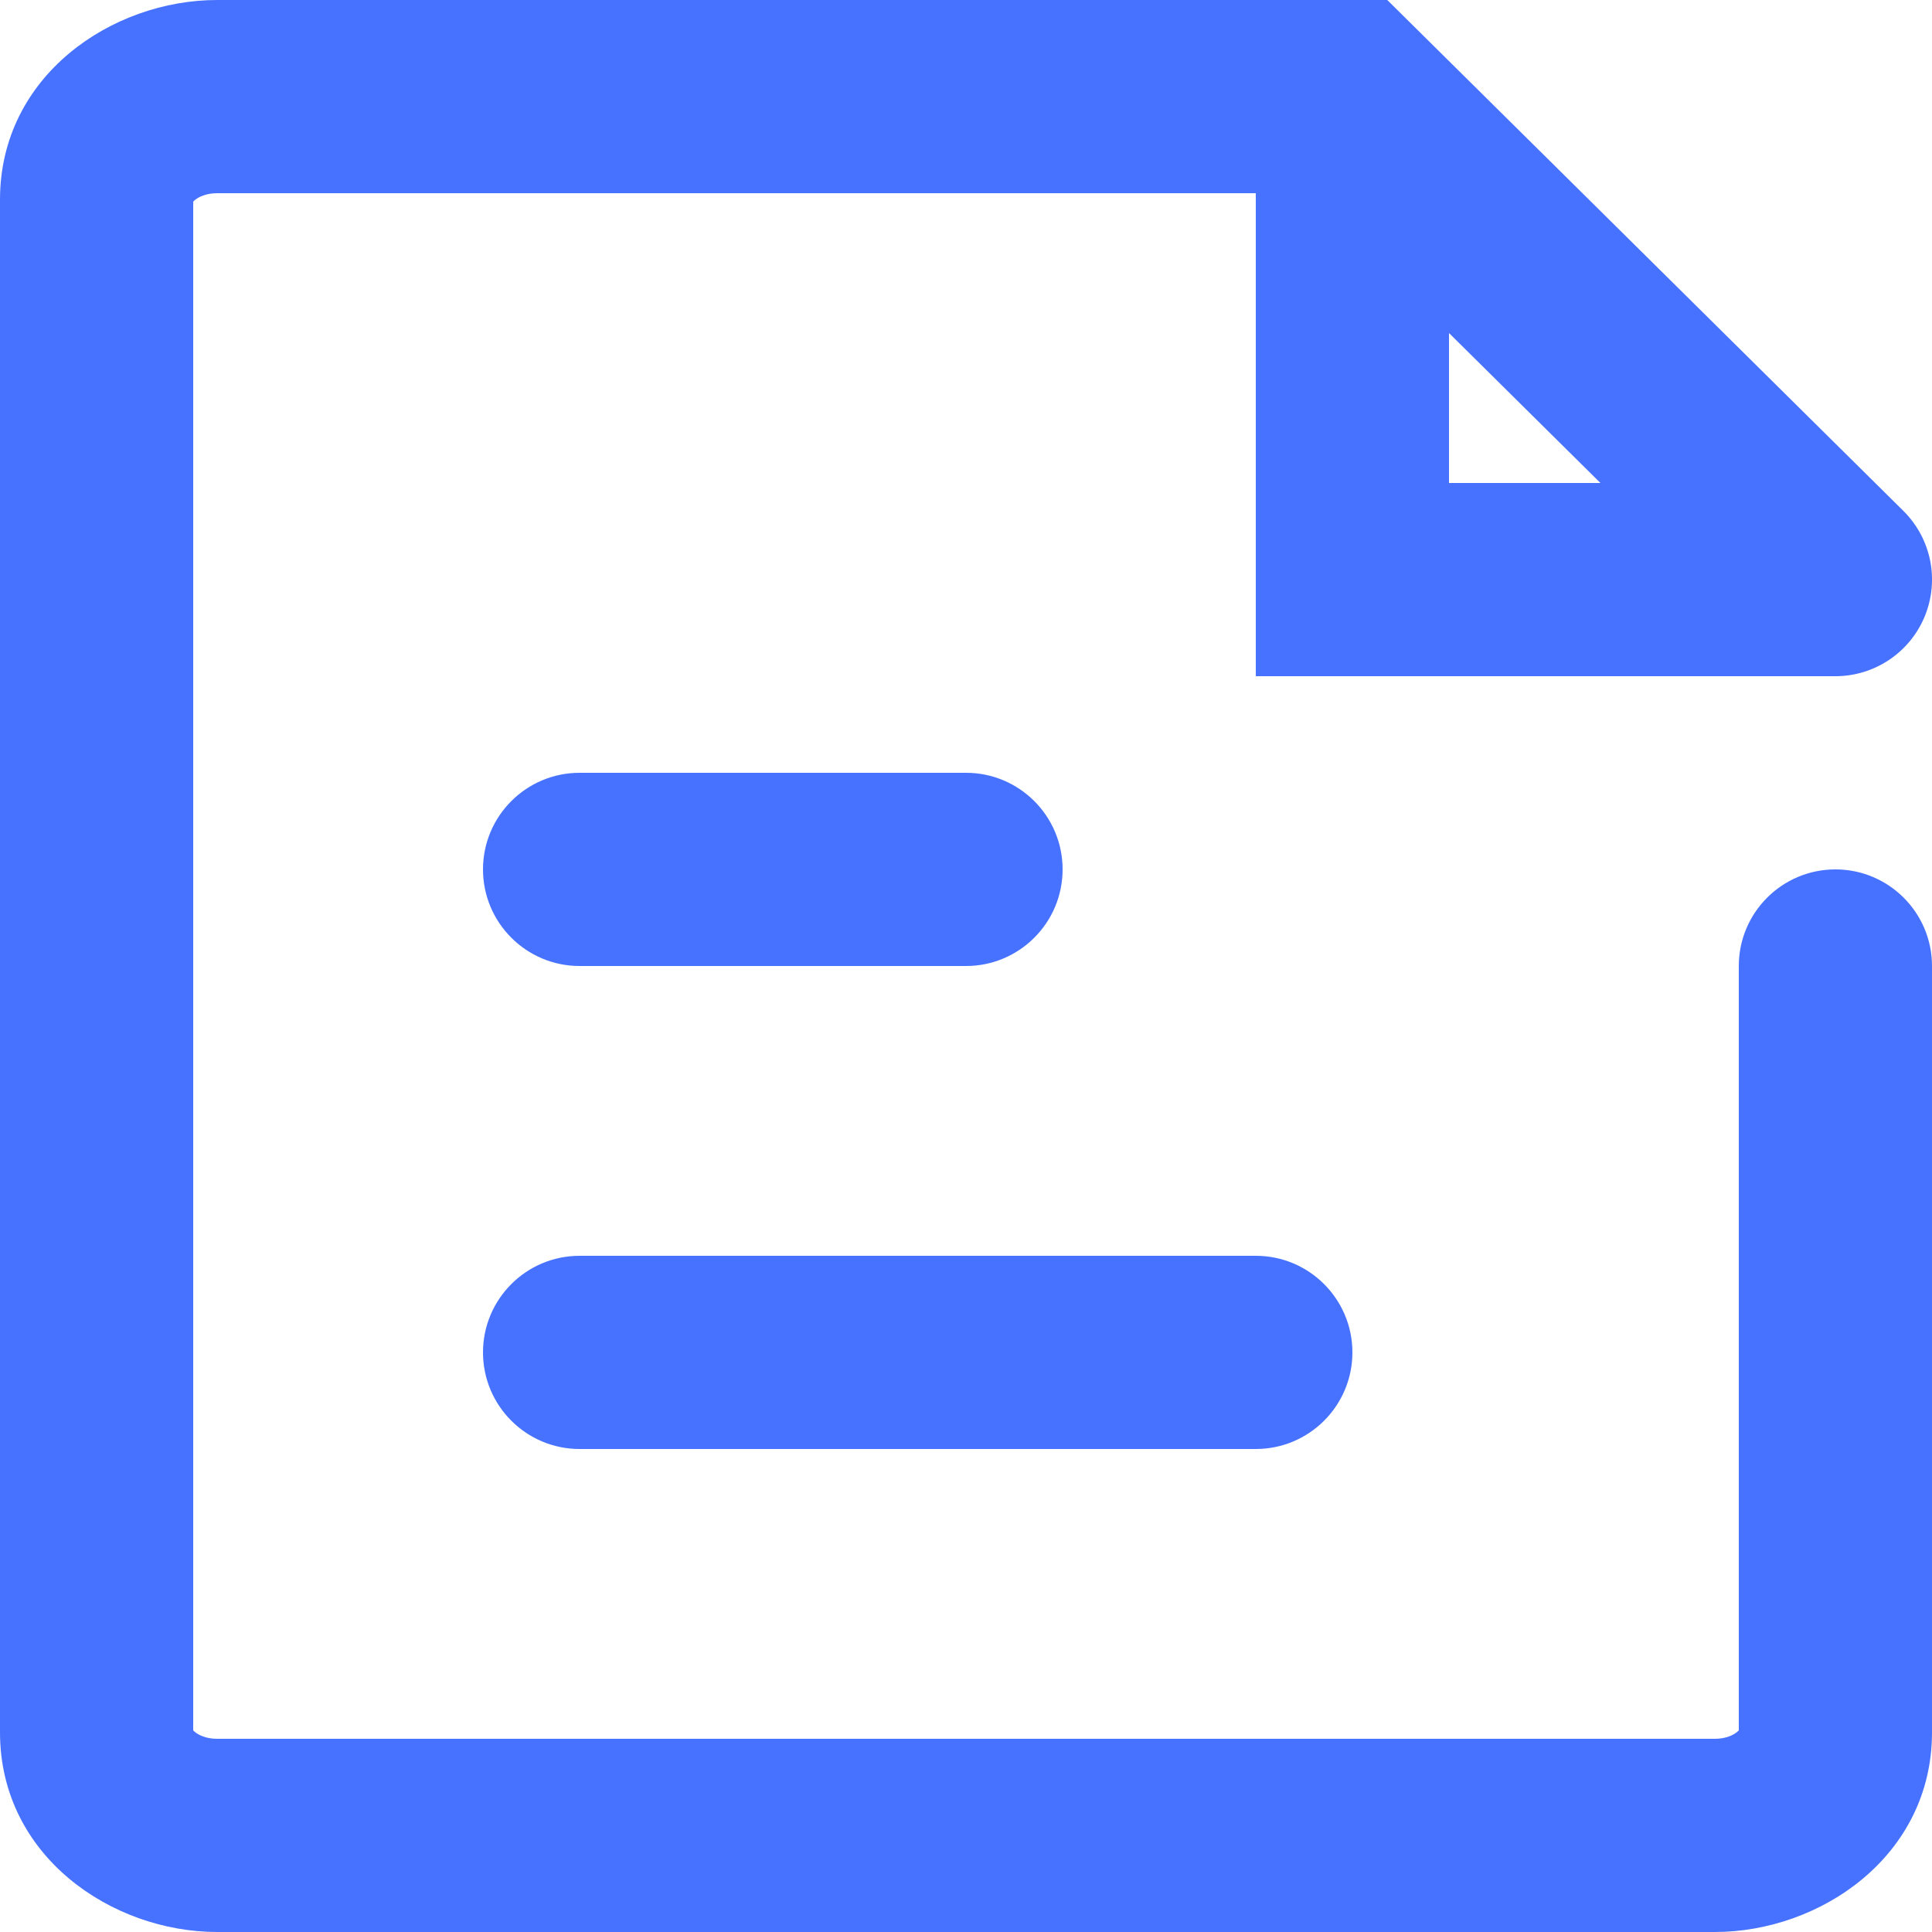 <svg width="20" height="20" viewBox="0 0 20 20" fill="none" xmlns="http://www.w3.org/2000/svg">
<path d="M19 6V7C19.405 7 19.771 6.755 19.925 6.38C20.079 6.005 19.992 5.575 19.704 5.289L19 6ZM13.95 1L14.653 0.289L14.361 0H13.95V1ZM20 10C20 9.448 19.552 9 19 9C18.448 9 18 9.448 18 10H20ZM14 6H13V7H14V6ZM15 2C15 1.448 14.552 1 14 1C13.448 1 13 1.448 13 2H15ZM19.704 5.289L14.653 0.289L13.246 1.711L18.296 6.711L19.704 5.289ZM13.95 0H2.248V2H13.95V0ZM2.248 0C1.16 0 0 0.783 0 2.067H2C2 2.104 1.98 2.103 2.015 2.073C2.053 2.04 2.132 2 2.248 2V0ZM0 2.067V17.933H2V2.067H0ZM0 17.933C0 19.217 1.16 20 2.248 20V18C2.132 18 2.053 17.96 2.015 17.927C1.98 17.897 2 17.896 2 17.933H0ZM2.248 20H17.752V18H2.248V20ZM17.752 20C18.84 20 20 19.217 20 17.933H18C18 17.896 18.02 17.897 17.985 17.927C17.947 17.96 17.868 18 17.752 18V20ZM20 17.933V10H18V17.933H20ZM19 5H14V7H19V5ZM15 6V2H13V6H15Z" fill="#4672FF"/>
<path fill-rule="evenodd" clip-rule="evenodd" d="M13 13C13.552 13 14 13.448 14 14C14 14.552 13.552 15 13 15H6C5.448 15 5 14.552 5 14C5 13.448 5.448 13 6 13H13Z" fill="#4672FF"/>
<path fill-rule="evenodd" clip-rule="evenodd" d="M10 8C10.552 8 11 8.448 11 9C11 9.552 10.552 10 10 10H6C5.448 10 5 9.552 5 9C5 8.448 5.448 8 6 8H10Z" fill="#4672FF"/>
</svg>

